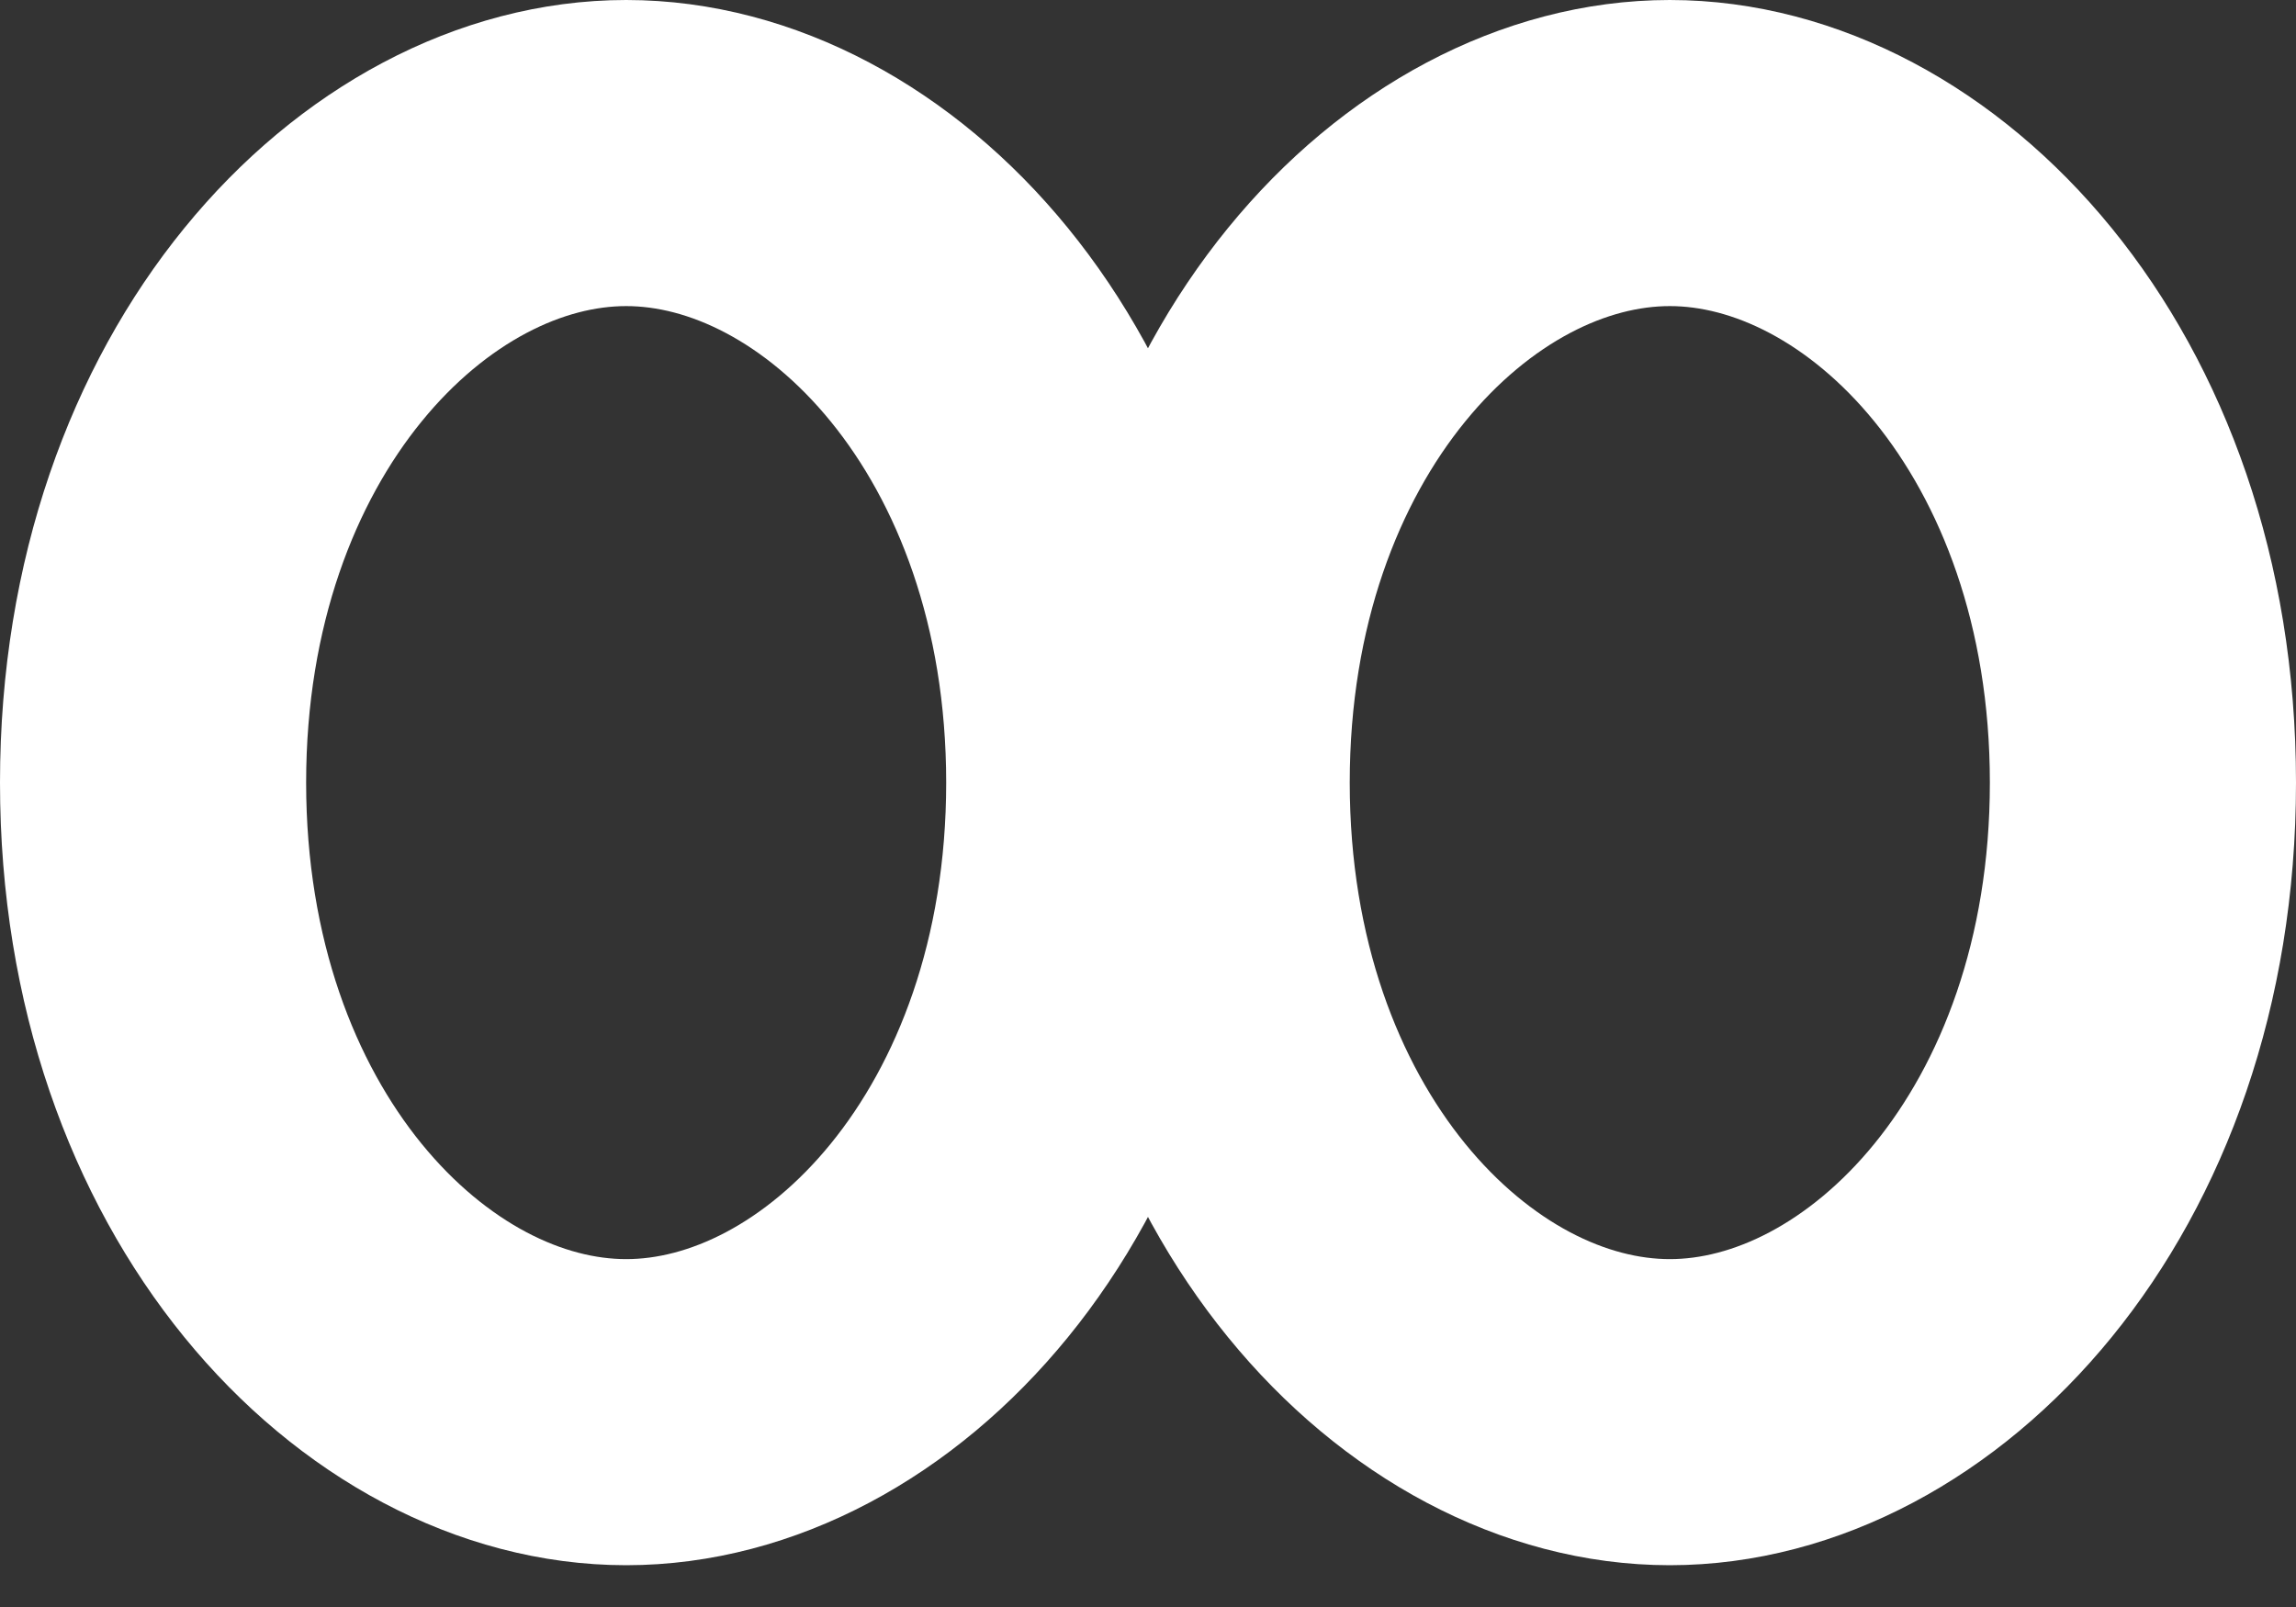 <svg width="30" height="21" viewBox="0 0 30 21" fill="none" xmlns="http://www.w3.org/2000/svg">
<rect x="0" y="0" width="30" height="21" fill="#333333" stroke="none"/>
<path d="M8.182 2C11.202 2 14.363 5.244 14.363 10.227C14.363 15.211 11.202 18.454 8.182 18.454C5.161 18.454 2 15.211 2 10.227C2 5.244 5.161 2 8.182 2Z" stroke="white" stroke-width="4"/>
<path d="M21.818 2C24.839 2 28 5.244 28 10.227C28 15.211 24.839 18.454 21.818 18.454C18.797 18.454 15.637 15.211 15.636 10.227C15.636 5.244 18.797 2 21.818 2Z" stroke="white" stroke-width="4"/>
</svg>
